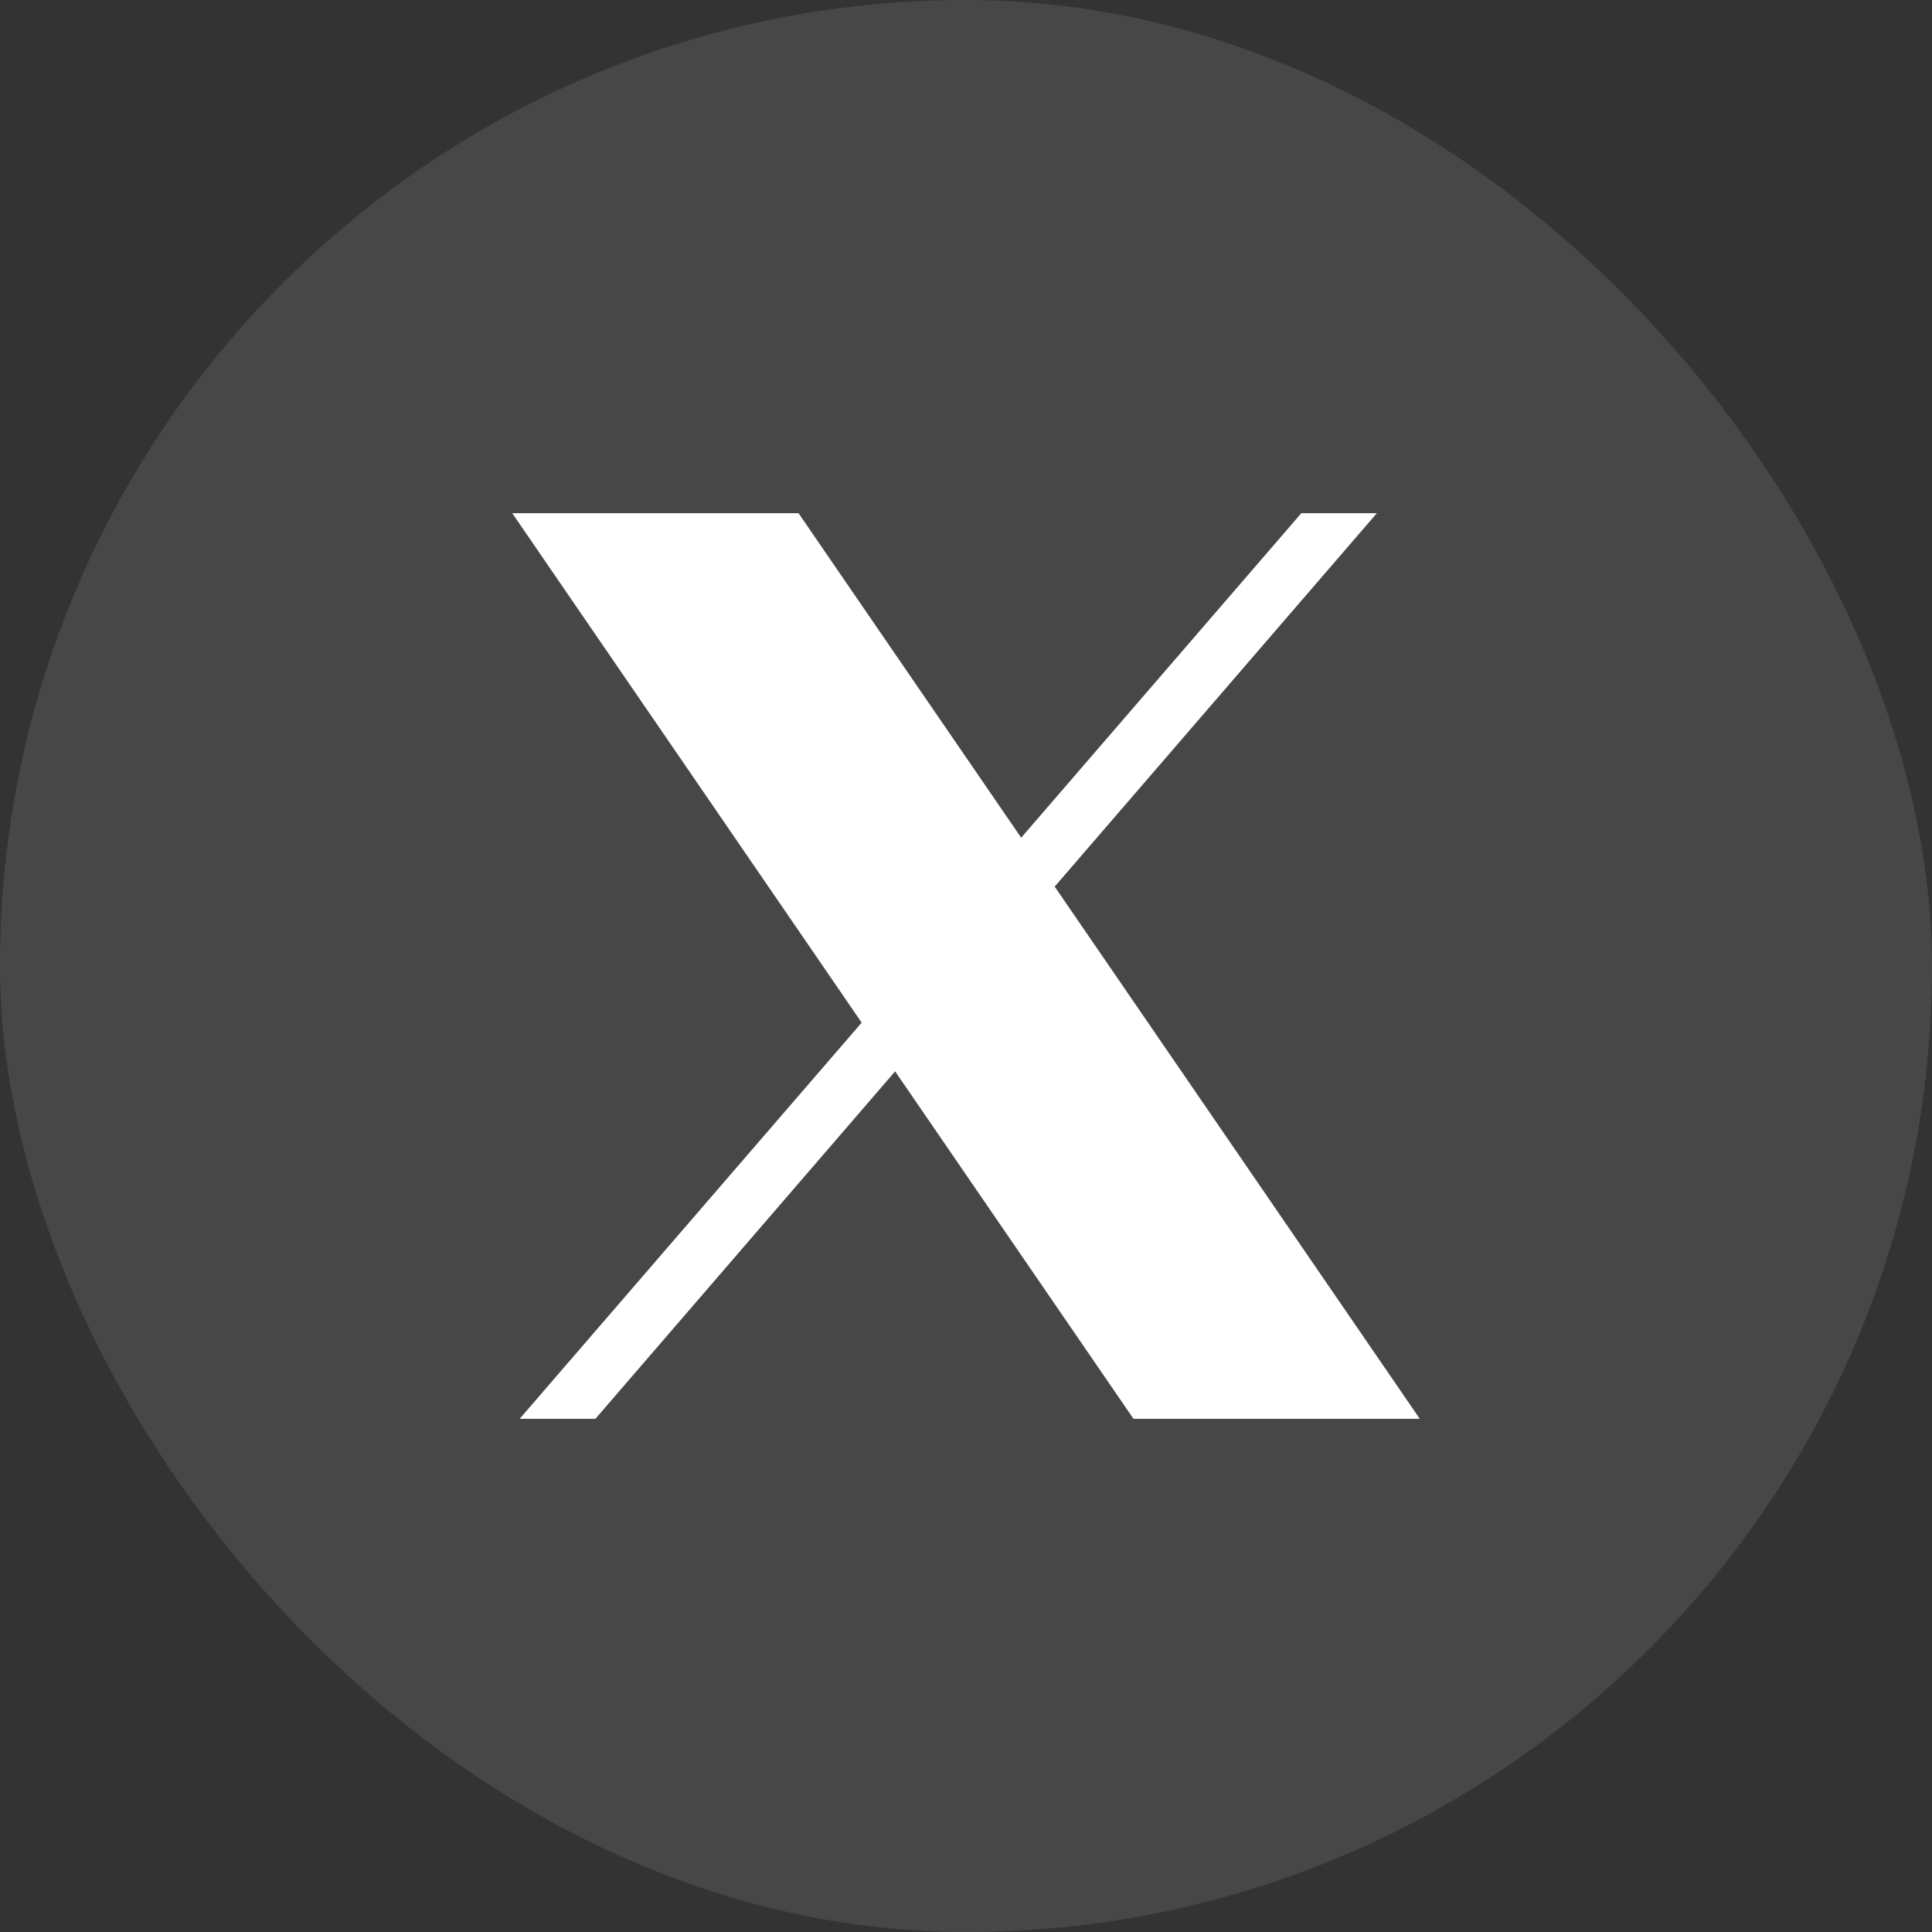 <svg width="32" height="32" viewBox="0 0 32 32" fill="none" xmlns="http://www.w3.org/2000/svg">
<rect x="0" y="0" width="32" height="32" fill="#333333" stroke="none"/>
<rect width="32" height="32" rx="16" fill="white" fill-opacity="0.1"/>
<path d="M8.484 8.5L14.272 16.938L8.607 23.5H9.862L14.826 17.745L18.774 23.5H23.516L17.469 14.685L22.805 8.5H21.554L16.914 13.875L13.226 8.5H8.484Z" fill="white"/>
</svg>
